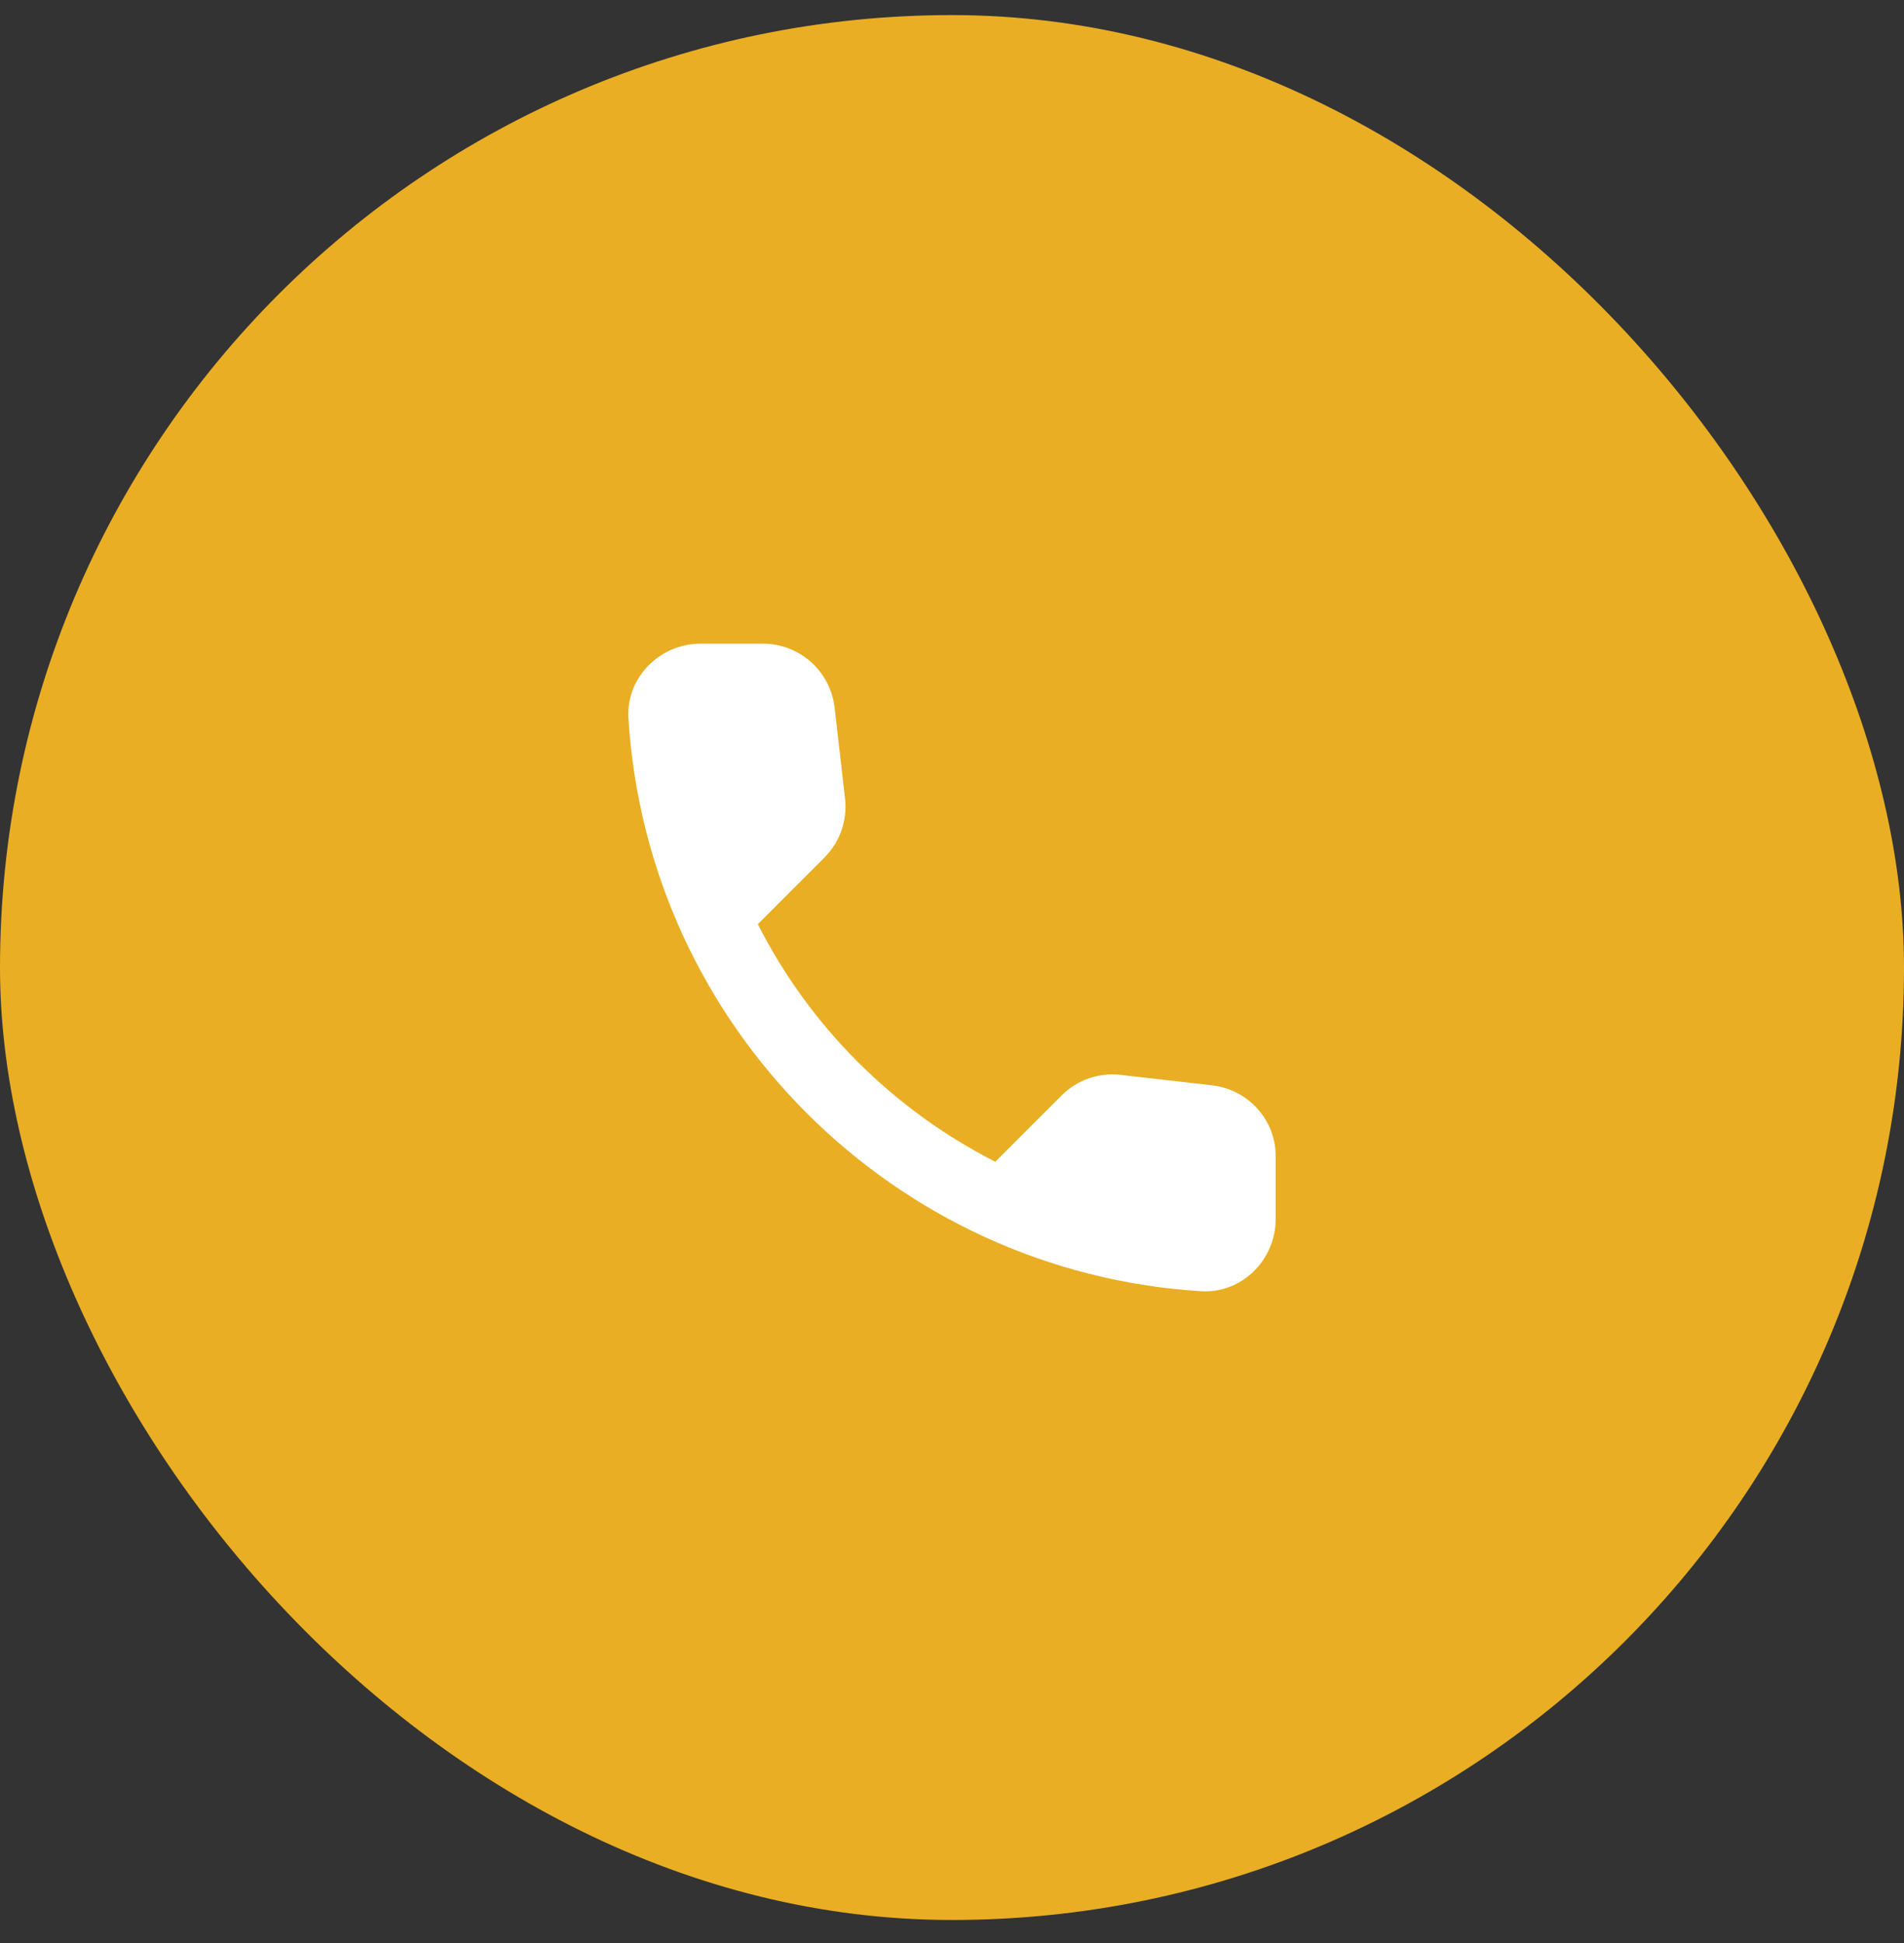 <svg width="50" height="51" viewBox="0 0 50 51" fill="none" xmlns="http://www.w3.org/2000/svg">
<rect x="0" y="0" width="50" height="51" fill="#333333" stroke="none"/>
<rect y="0.396" width="50" height="50" rx="25" fill="#E9AE23"/>
<path d="M31.834 28.488L29.431 28.214C28.853 28.148 28.285 28.346 27.879 28.753L26.137 30.494C23.459 29.132 21.264 26.946 19.901 24.258L21.652 22.507C22.058 22.1 22.257 21.533 22.191 20.955L21.917 18.57C21.803 17.615 20.999 16.895 20.033 16.895H18.396C17.327 16.895 16.437 17.785 16.503 18.855C17.005 26.936 23.469 33.39 31.541 33.892C32.61 33.958 33.5 33.069 33.5 31.999V30.362C33.509 29.406 32.79 28.602 31.834 28.488Z" fill="white"/>
</svg>
